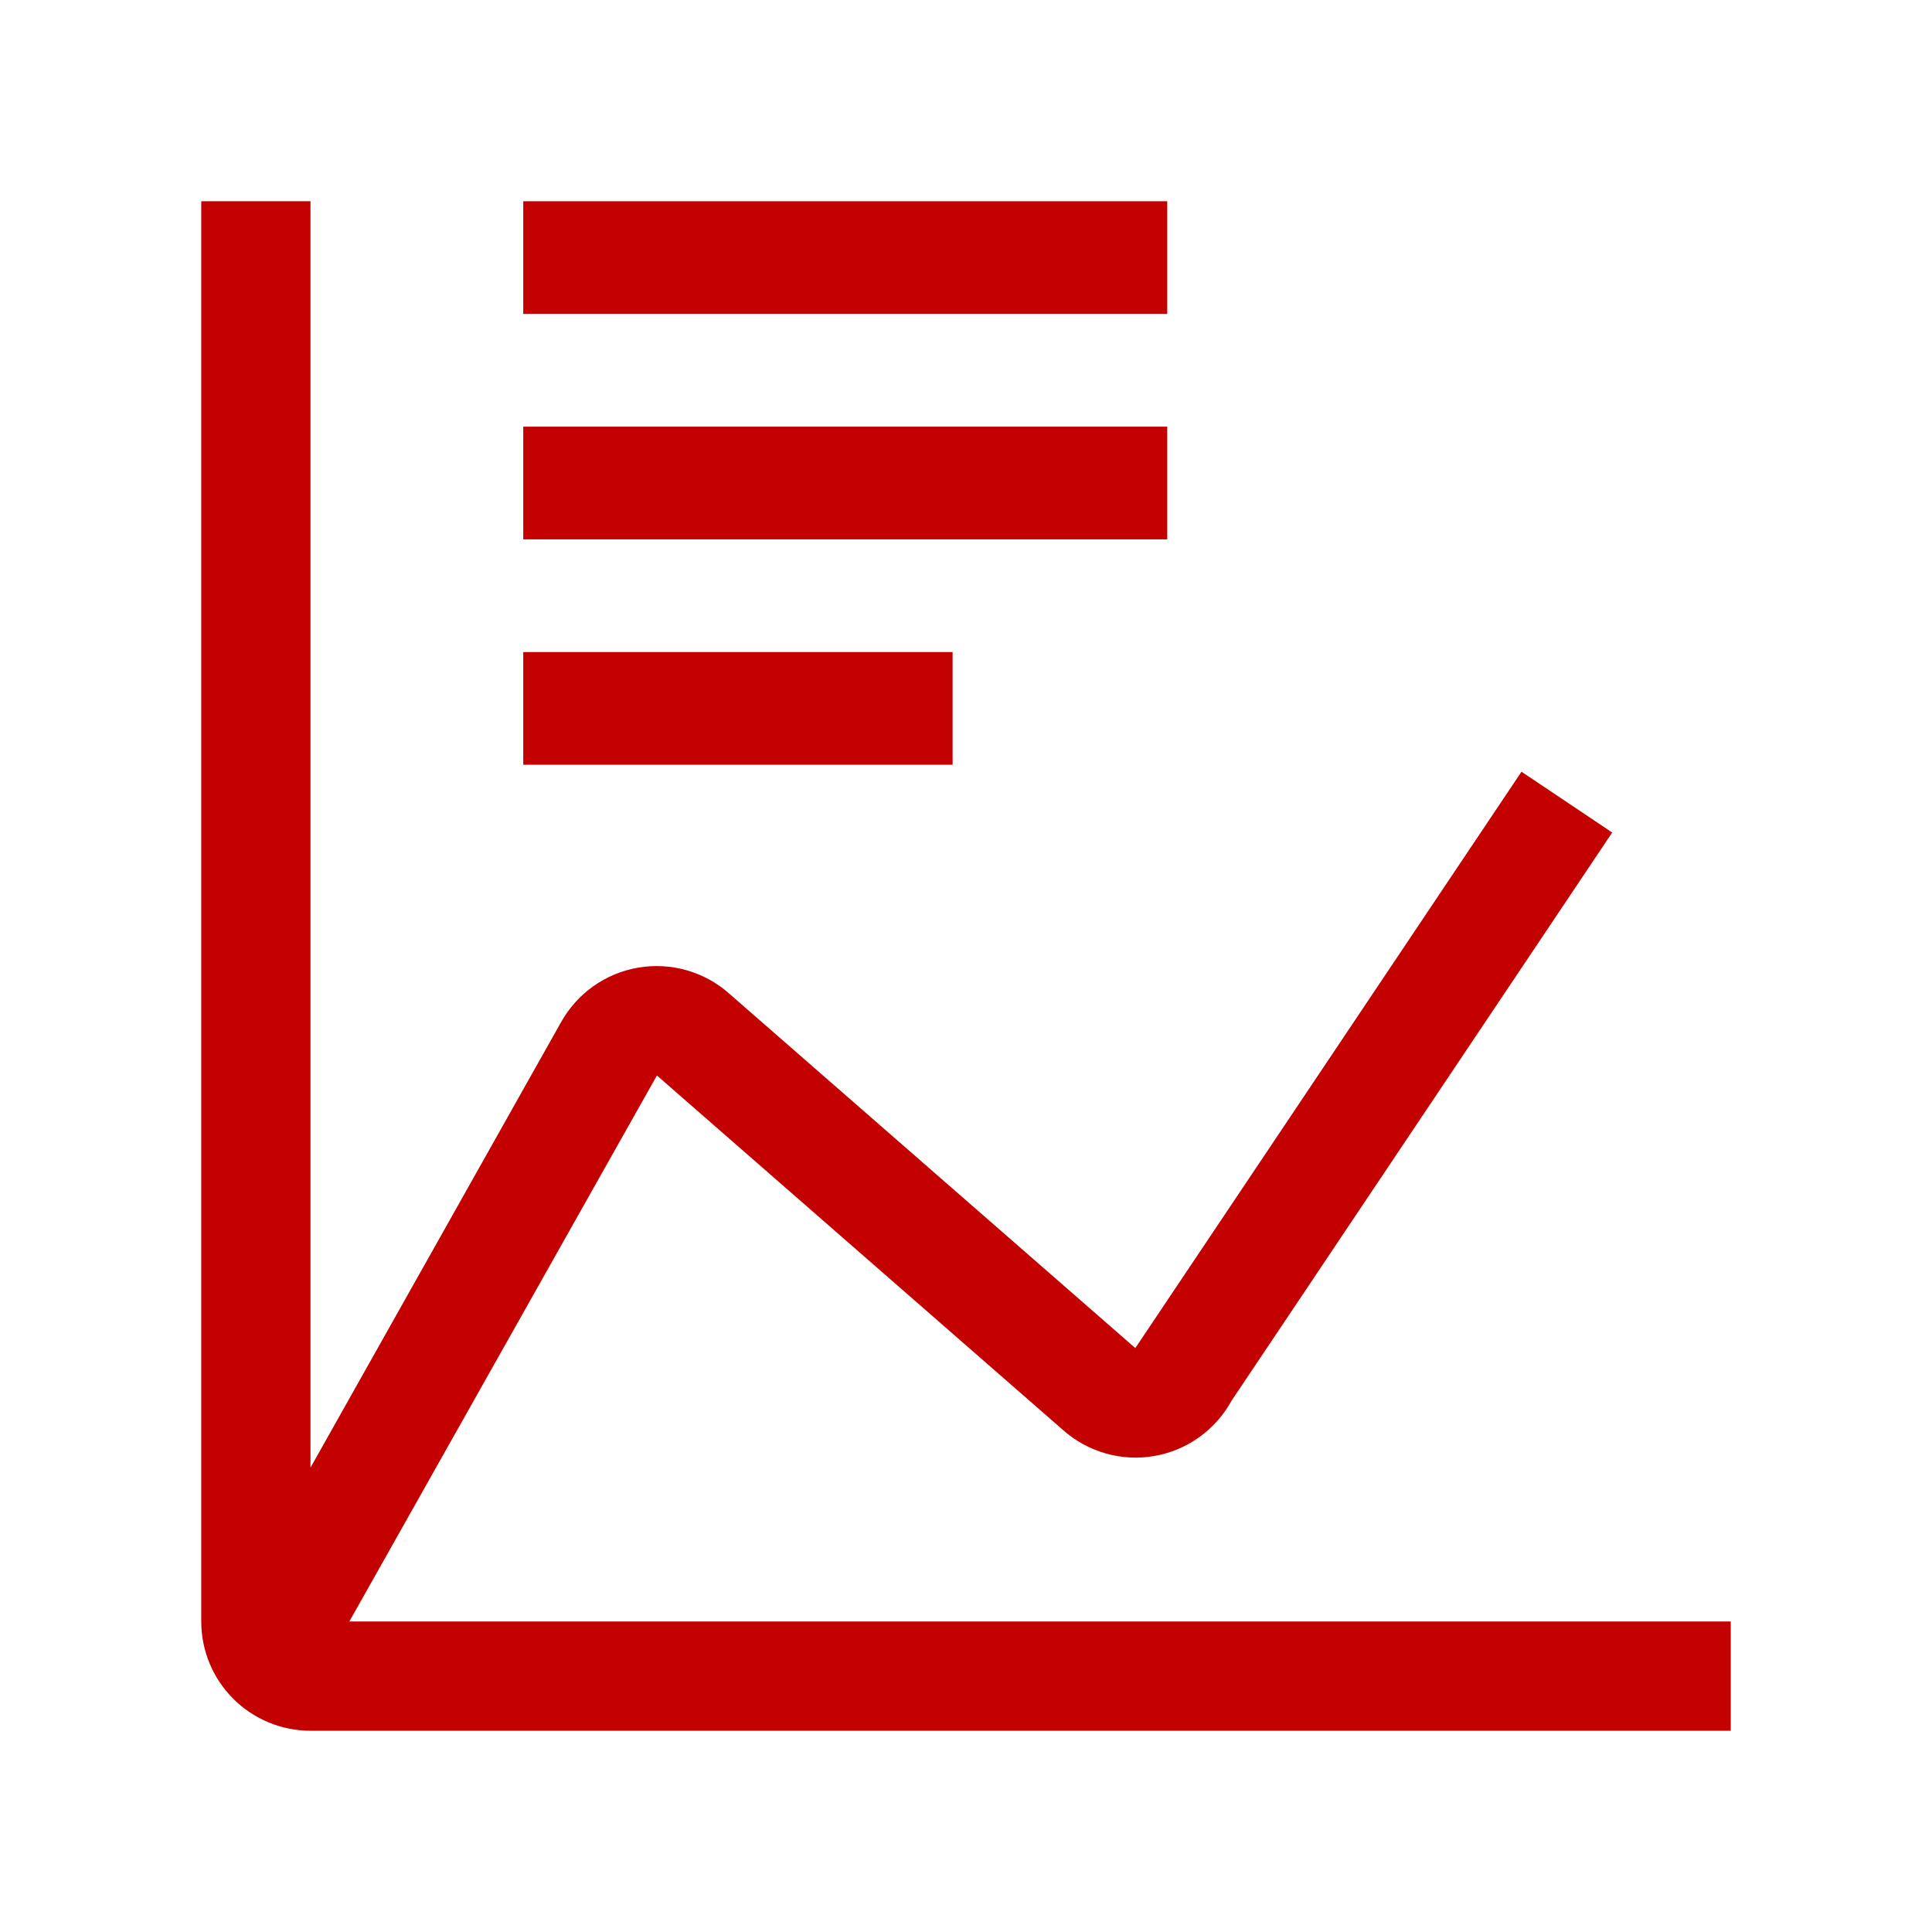 <svg width="48" height="48" viewBox="0 0 48 48" fill="none" xmlns="http://www.w3.org/2000/svg">
<path d="M13 16.2H23.667V19H13V16.2ZM13 10.6H29V13.4H13V10.6ZM13 5H29V7.8H13V5Z" fill="#C30101"/>
<path d="M8.679 40.286L16.321 26.72L26.41 35.528C26.715 35.799 27.078 35.998 27.47 36.11C27.863 36.222 28.276 36.244 28.678 36.174C29.08 36.105 29.461 35.945 29.793 35.708C30.125 35.47 30.4 35.161 30.596 34.803L40.055 20.684L37.801 19.173L28.301 33.352L28.206 33.492L18.115 24.684C17.811 24.414 17.449 24.216 17.057 24.105C16.666 23.994 16.254 23.972 15.853 24.041C15.452 24.11 15.071 24.268 14.739 24.504C14.407 24.74 14.133 25.047 13.935 25.403L7.714 36.463V5H5V40.286C5 41.006 5.286 41.696 5.795 42.205C6.304 42.714 6.994 43 7.714 43H43V40.286H8.679Z" fill="#C30101"/>
</svg>
